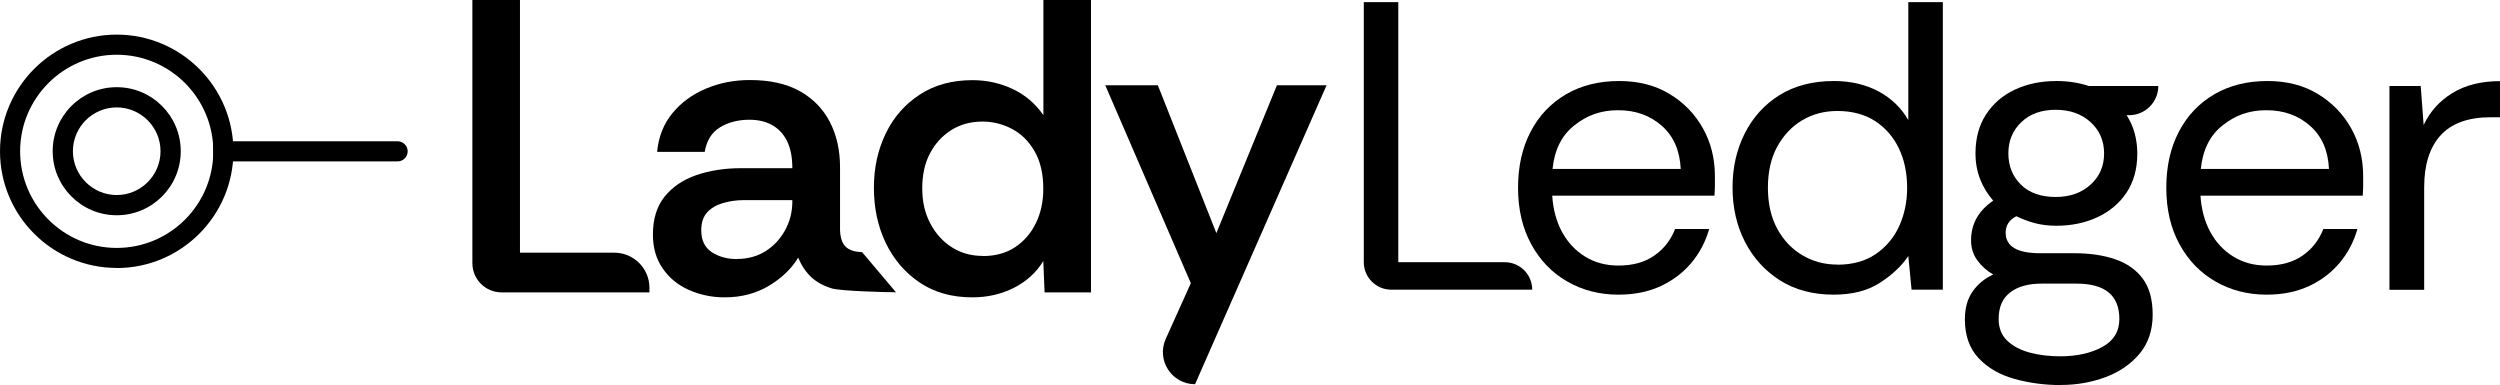 <svg xmlns="http://www.w3.org/2000/svg" id="Capa_1" data-name="Capa 1" viewBox="0 0 231.12 35.6"><g><path d="M43.67,24.33V0h4.4v23.36h8.72c1.8,0,3.25,1.46,3.25,3.25v.42h-13.67c-1.49,0-2.7-1.21-2.7-2.7Z"></path><path d="M67,27.49c-1.18,0-2.28-.23-3.3-.68-1.02-.45-1.83-1.11-2.43-1.99-.61-.87-.91-1.92-.91-3.13,0-1.44.36-2.61,1.08-3.51.72-.9,1.7-1.56,2.93-1.99,1.24-.42,2.6-.64,4.09-.64h4.79c0-1.03-.17-1.87-.5-2.53-.33-.66-.8-1.14-1.39-1.47-.59-.32-1.29-.48-2.08-.48-1.03,0-1.93.23-2.7.69s-1.25,1.22-1.43,2.28h-4.4c.13-1.39.6-2.58,1.41-3.57.81-.99,1.85-1.75,3.11-2.28,1.26-.53,2.61-.79,4.05-.79,1.85,0,3.39.34,4.61,1.02,1.22.68,2.15,1.63,2.78,2.84.63,1.21.95,2.61.95,4.21v5.83c.03.69.2,1.2.52,1.51.32.31.83.48,1.52.5l3.13,3.71c-1.08,0-5.13-.12-5.91-.35-.77-.23-1.41-.58-1.91-1.04s-.91-1.07-1.22-1.81c-.62,1.03-1.53,1.9-2.72,2.61-1.2.71-2.55,1.06-4.07,1.06ZM68.12,23.94c1,0,1.89-.24,2.64-.71.76-.48,1.36-1.12,1.81-1.93.45-.81.68-1.7.68-2.68v-.12h-4.48c-.67,0-1.31.09-1.93.27-.62.18-1.11.47-1.47.87-.36.4-.54.95-.54,1.64,0,.93.32,1.6.97,2.03.64.42,1.42.64,2.32.64Z"></path><path d="M89.9,27.49c-1.91,0-3.53-.46-4.88-1.37s-2.39-2.13-3.13-3.65c-.73-1.52-1.1-3.22-1.1-5.1s.37-3.53,1.1-5.04,1.78-2.7,3.15-3.59c1.36-.89,2.99-1.33,4.86-1.33,1.34,0,2.59.28,3.74.83,1.16.55,2.1,1.36,2.82,2.41V0h4.4v27.03h-4.29l-.12-2.9c-.62,1.03-1.51,1.85-2.66,2.45-1.16.6-2.46.91-3.9.91ZM90.86,23.67c1.16,0,2.15-.27,2.97-.81.82-.54,1.47-1.28,1.93-2.22.46-.94.69-2,.69-3.19,0-1.36-.26-2.51-.79-3.44-.53-.93-1.22-1.62-2.08-2.08-.86-.46-1.78-.69-2.76-.69-1.08,0-2.04.26-2.88.79-.84.53-1.49,1.25-1.97,2.16-.48.91-.71,1.99-.71,3.22s.24,2.28.73,3.22c.49.94,1.15,1.68,1.99,2.22.84.54,1.8.81,2.88.81Z"></path><path d="M107.77,31.33l2.32-5.15-7.91-18.3h4.86l5.41,13.67,5.6-13.67h4.59l-12.16,27.64h0c-2.16,0-3.59-2.22-2.71-4.19Z"></path><path d="M126.08,24.24V.2h3.19v24.04h9.84c1.41,0,2.54,1.14,2.54,2.54h0s-13.03,0-13.03,0c-1.41,0-2.54-1.14-2.54-2.54Z"></path><path d="M149.61,27.24c-1.75,0-3.32-.41-4.73-1.22-1.41-.81-2.51-1.96-3.32-3.44-.81-1.48-1.22-3.22-1.22-5.22s.39-3.7,1.16-5.18c.77-1.48,1.86-2.63,3.27-3.46,1.41-.82,3.04-1.23,4.92-1.23,1.77,0,3.32.39,4.63,1.18,1.32.79,2.35,1.84,3.1,3.17.75,1.33,1.12,2.82,1.12,4.46v.84c0,.2-.01.52-.04.95h-15c.08,1.24.37,2.35.89,3.32.52.97,1.23,1.74,2.13,2.3.9.56,1.93.84,3.1.84,1.32,0,2.42-.3,3.3-.91.89-.61,1.53-1.43,1.94-2.47h3.15c-.33,1.16-.87,2.2-1.63,3.11s-1.7,1.63-2.83,2.16c-1.13.53-2.44.8-3.93.8ZM143.53,15.62h11.85c-.08-1.7-.66-3.03-1.75-3.99-1.09-.96-2.43-1.44-4.03-1.44s-2.87.46-4.04,1.39c-1.18.92-1.85,2.27-2.03,4.04Z"></path><path d="M169.52,27.24c-1.92,0-3.58-.44-4.98-1.33-1.39-.89-2.47-2.08-3.23-3.57-.76-1.49-1.14-3.16-1.14-5.01s.37-3.48,1.12-4.98c.75-1.49,1.82-2.68,3.21-3.55,1.39-.87,3.08-1.31,5.05-1.31,1.54,0,2.91.32,4.1.95,1.19.63,2.11,1.52,2.77,2.66V.2h3.19v26.58h-2.89l-.3-3.11c-.61.91-1.48,1.73-2.62,2.47s-2.57,1.1-4.29,1.1ZM169.86,24.47c1.39,0,2.57-.32,3.53-.97.96-.65,1.69-1.51,2.18-2.58.49-1.08.74-2.26.74-3.55,0-1.37-.25-2.58-.76-3.65-.51-1.06-1.24-1.9-2.2-2.53-.96-.62-2.13-.93-3.49-.93-1.22,0-2.3.29-3.27.87-.96.58-1.73,1.4-2.3,2.45-.57,1.05-.85,2.31-.85,3.78s.29,2.73.87,3.8c.58,1.06,1.36,1.88,2.34,2.45.97.57,2.04.85,3.21.85Z"></path><path d="M190.53,35.6c-1.49,0-2.92-.19-4.29-.57-1.37-.38-2.48-1.02-3.32-1.92-.85-.9-1.27-2.1-1.27-3.59,0-1.04.24-1.9.72-2.58.48-.68,1.11-1.2,1.9-1.56-.61-.35-1.1-.8-1.48-1.33-.38-.53-.57-1.14-.57-1.82,0-1.52.68-2.75,2.05-3.68-.51-.58-.91-1.23-1.2-1.96-.29-.72-.44-1.53-.44-2.41,0-1.39.32-2.59.97-3.59.65-1,1.53-1.77,2.66-2.3,1.13-.53,2.41-.8,3.85-.8,1.06,0,2.06.15,3,.46h6.42c0,1.49-1.21,2.7-2.7,2.7h-.23c.33.51.58,1.06.74,1.65.16.6.25,1.22.25,1.88,0,1.44-.34,2.66-1.01,3.65-.67.99-1.57,1.74-2.7,2.26-1.13.52-2.39.78-3.78.78-.71,0-1.35-.08-1.94-.23-.58-.15-1.16-.37-1.75-.65-.66.33-.99.84-.99,1.52,0,1.27,1.06,1.9,3.19,1.9h3.15c1.42,0,2.67.18,3.76.55,1.09.37,1.94.96,2.56,1.78.62.82.93,1.94.93,3.36s-.41,2.65-1.22,3.61c-.81.96-1.86,1.68-3.15,2.16-1.29.48-2.67.72-4.14.72ZM190.46,32.94c1.52,0,2.81-.28,3.87-.85,1.06-.57,1.6-1.44,1.6-2.6,0-2.18-1.32-3.27-3.95-3.27h-3.23c-1.24,0-2.22.27-2.92.82-.71.54-1.06,1.36-1.06,2.45,0,.84.27,1.51.8,2.01.53.51,1.23.87,2.09,1.1.86.23,1.8.34,2.81.34ZM190.04,18.21c1.32,0,2.39-.38,3.23-1.14.84-.76,1.25-1.72,1.25-2.89s-.42-2.13-1.25-2.89c-.84-.76-1.91-1.14-3.23-1.14s-2.37.38-3.17,1.14-1.2,1.72-1.2,2.89.39,2.13,1.16,2.89c.77.76,1.84,1.14,3.21,1.14Z"></path><path d="M209.54,27.24c-1.75,0-3.32-.41-4.73-1.22-1.41-.81-2.51-1.96-3.32-3.44-.81-1.48-1.22-3.22-1.22-5.22s.39-3.7,1.16-5.18c.77-1.48,1.86-2.63,3.27-3.46,1.41-.82,3.04-1.23,4.92-1.23,1.77,0,3.32.39,4.63,1.18,1.32.79,2.35,1.84,3.1,3.17.75,1.33,1.12,2.82,1.12,4.46v.84c0,.2-.01.52-.04.95h-15c.08,1.24.37,2.35.89,3.32.52.97,1.23,1.74,2.13,2.3.9.56,1.93.84,3.1.84,1.32,0,2.42-.3,3.3-.91.89-.61,1.53-1.43,1.94-2.47h3.15c-.33,1.16-.87,2.2-1.63,3.11s-1.7,1.63-2.83,2.16c-1.13.53-2.44.8-3.93.8ZM203.46,15.62h11.85c-.08-1.7-.66-3.03-1.75-3.99-1.09-.96-2.43-1.44-4.03-1.44s-2.87.46-4.04,1.39c-1.18.92-1.85,2.27-2.03,4.04Z"></path><path d="M220.9,26.79V7.95h2.89l.27,3.61c.58-1.24,1.47-2.23,2.66-2.96,1.19-.73,2.66-1.1,4.41-1.1v3.34h-.87c-2.08,0-3.62.56-4.63,1.67-1.01,1.11-1.52,2.71-1.52,4.79v9.49h-3.19Z"></path></g><path d="M10.79,24.77C4.84,24.77,0,19.94,0,13.99S4.84,3.2,10.79,3.2s10.79,4.84,10.79,10.79-4.84,10.79-10.79,10.79ZM10.79,5.06C5.86,5.06,1.86,9.07,1.86,13.99s4,8.93,8.93,8.93,8.93-4,8.93-8.93S15.71,5.06,10.79,5.06Z"></path><path d="M10.79,19.9c-3.26,0-5.92-2.65-5.92-5.92s2.65-5.92,5.92-5.92,5.92,2.65,5.92,5.92-2.65,5.92-5.92,5.92ZM10.79,9.93c-2.24,0-4.05,1.82-4.05,4.05s1.82,4.05,4.05,4.05,4.05-1.82,4.05-4.05-1.82-4.05-4.05-4.05Z"></path><path d="M36.76,14.92h-17.05v-1.86h17.05c.51,0,.93.42.93.93h0c0,.51-.42.93-.93.93Z"></path></svg>